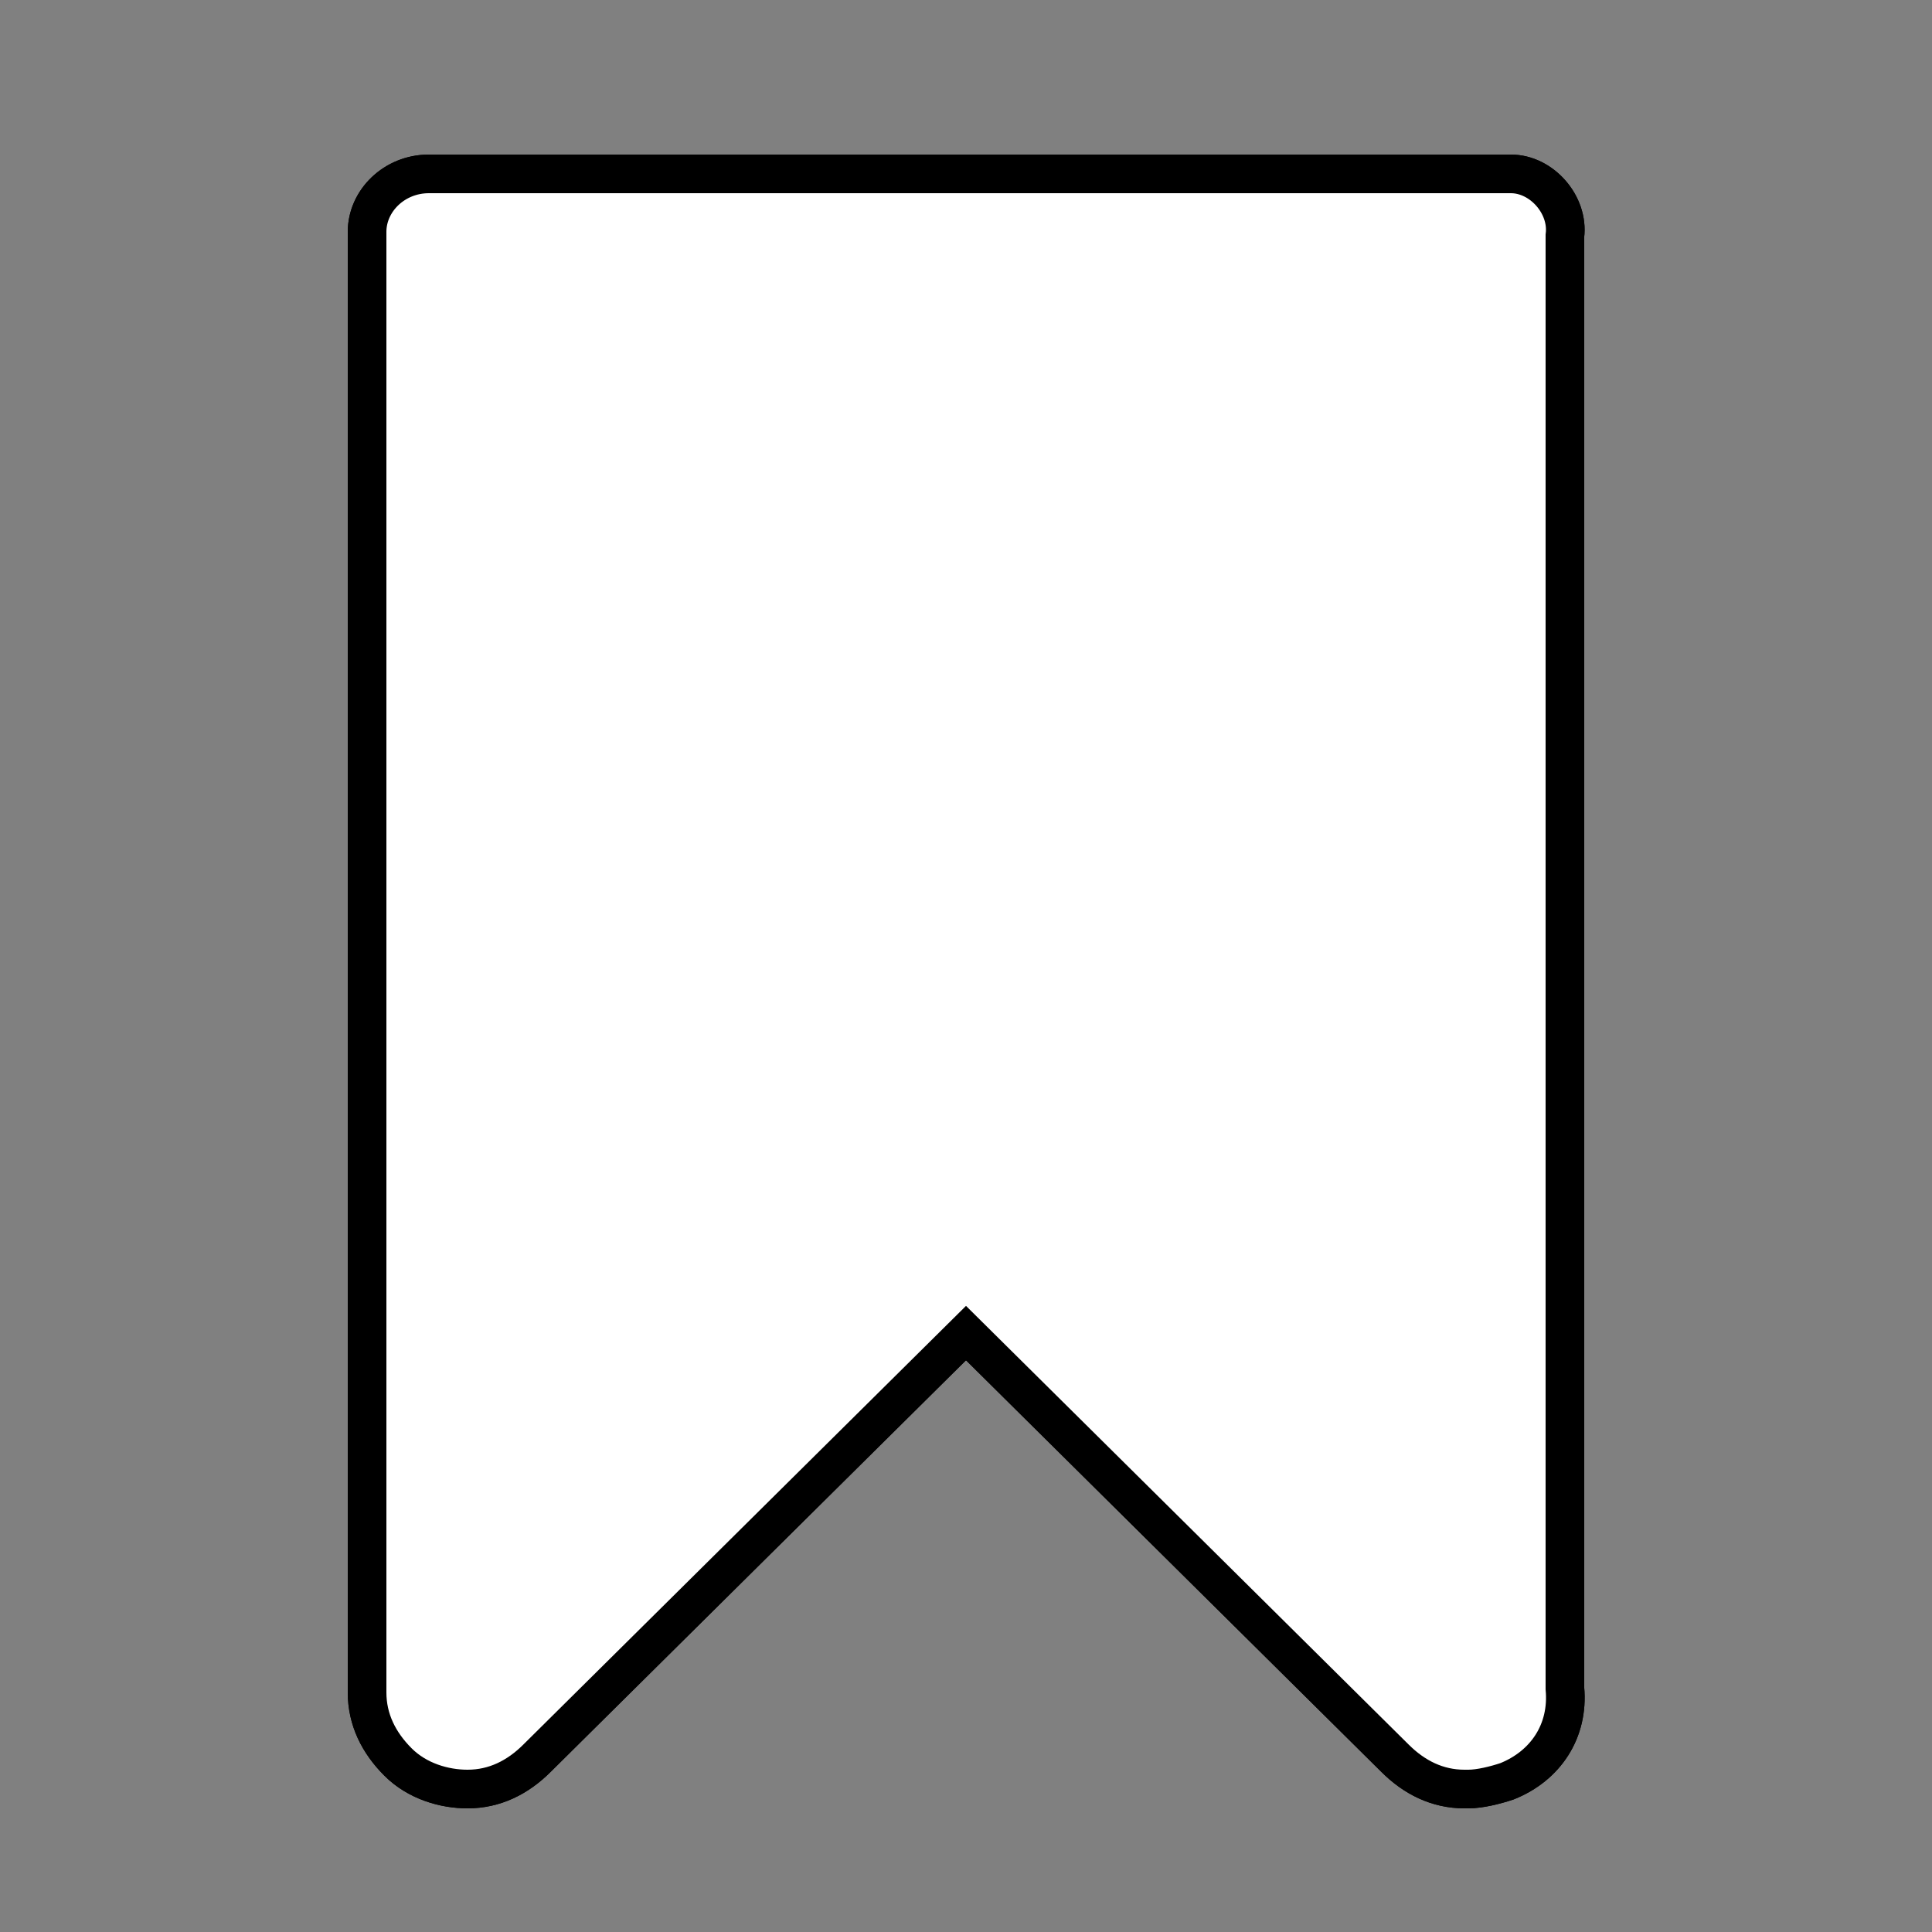 <?xml version="1.0" encoding="UTF-8"?> <!-- Generator: Adobe Illustrator 28.1.0, SVG Export Plug-In . SVG Version: 6.00 Build 0) --> <svg xmlns="http://www.w3.org/2000/svg" xmlns:xlink="http://www.w3.org/1999/xlink" id="Layer_1" x="0px" y="0px" viewBox="0 0 50 50" style="enable-background:new 0 0 50 50;" xml:space="preserve"><rect x="0" y="0" width="50" height="50" fill="#808080" stroke="none"/> <style type="text/css"> .st0{fill:none;} .st1{fill:none;stroke:#000000;stroke-miterlimit:10;} .st2{fill:#FFFFFF;stroke:#000000;stroke-miterlimit:10;} </style> <rect x="-49.7" y="-39.9" class="st0" width="106.1" height="27.6"></rect> <path class="st1" d="M39.1,4.5h-28c-0.9,0-1.6,0.7-1.6,1.5v37.8c0,0.7,0.3,1.3,0.8,1.8s1.2,0.7,1.8,0.7c0.7,0,1.3-0.3,1.8-0.8 l11.1-11l11.1,11c0.5,0.5,1.1,0.8,1.8,0.8c0,0,0,0,0.1,0c0.3,0,0.7-0.1,1-0.2c1-0.4,1.6-1.3,1.5-2.4V6.1C40.6,5.3,39.9,4.5,39.1,4.5 L39.1,4.5z"></path> <path class="st2" d="M39.1,4.5h-28c-0.9,0-1.6,0.7-1.6,1.5v37.8c0,0.7,0.3,1.3,0.8,1.8s1.2,0.7,1.8,0.7c0.7,0,1.3-0.3,1.8-0.8 l11.1-11l11.1,11c0.5,0.5,1.1,0.8,1.8,0.8c0,0,0,0,0.1,0c0.3,0,0.7-0.1,1-0.2c1-0.4,1.6-1.3,1.5-2.4V6.1C40.6,5.3,39.9,4.5,39.1,4.5 L39.1,4.5z"></path> </svg> 